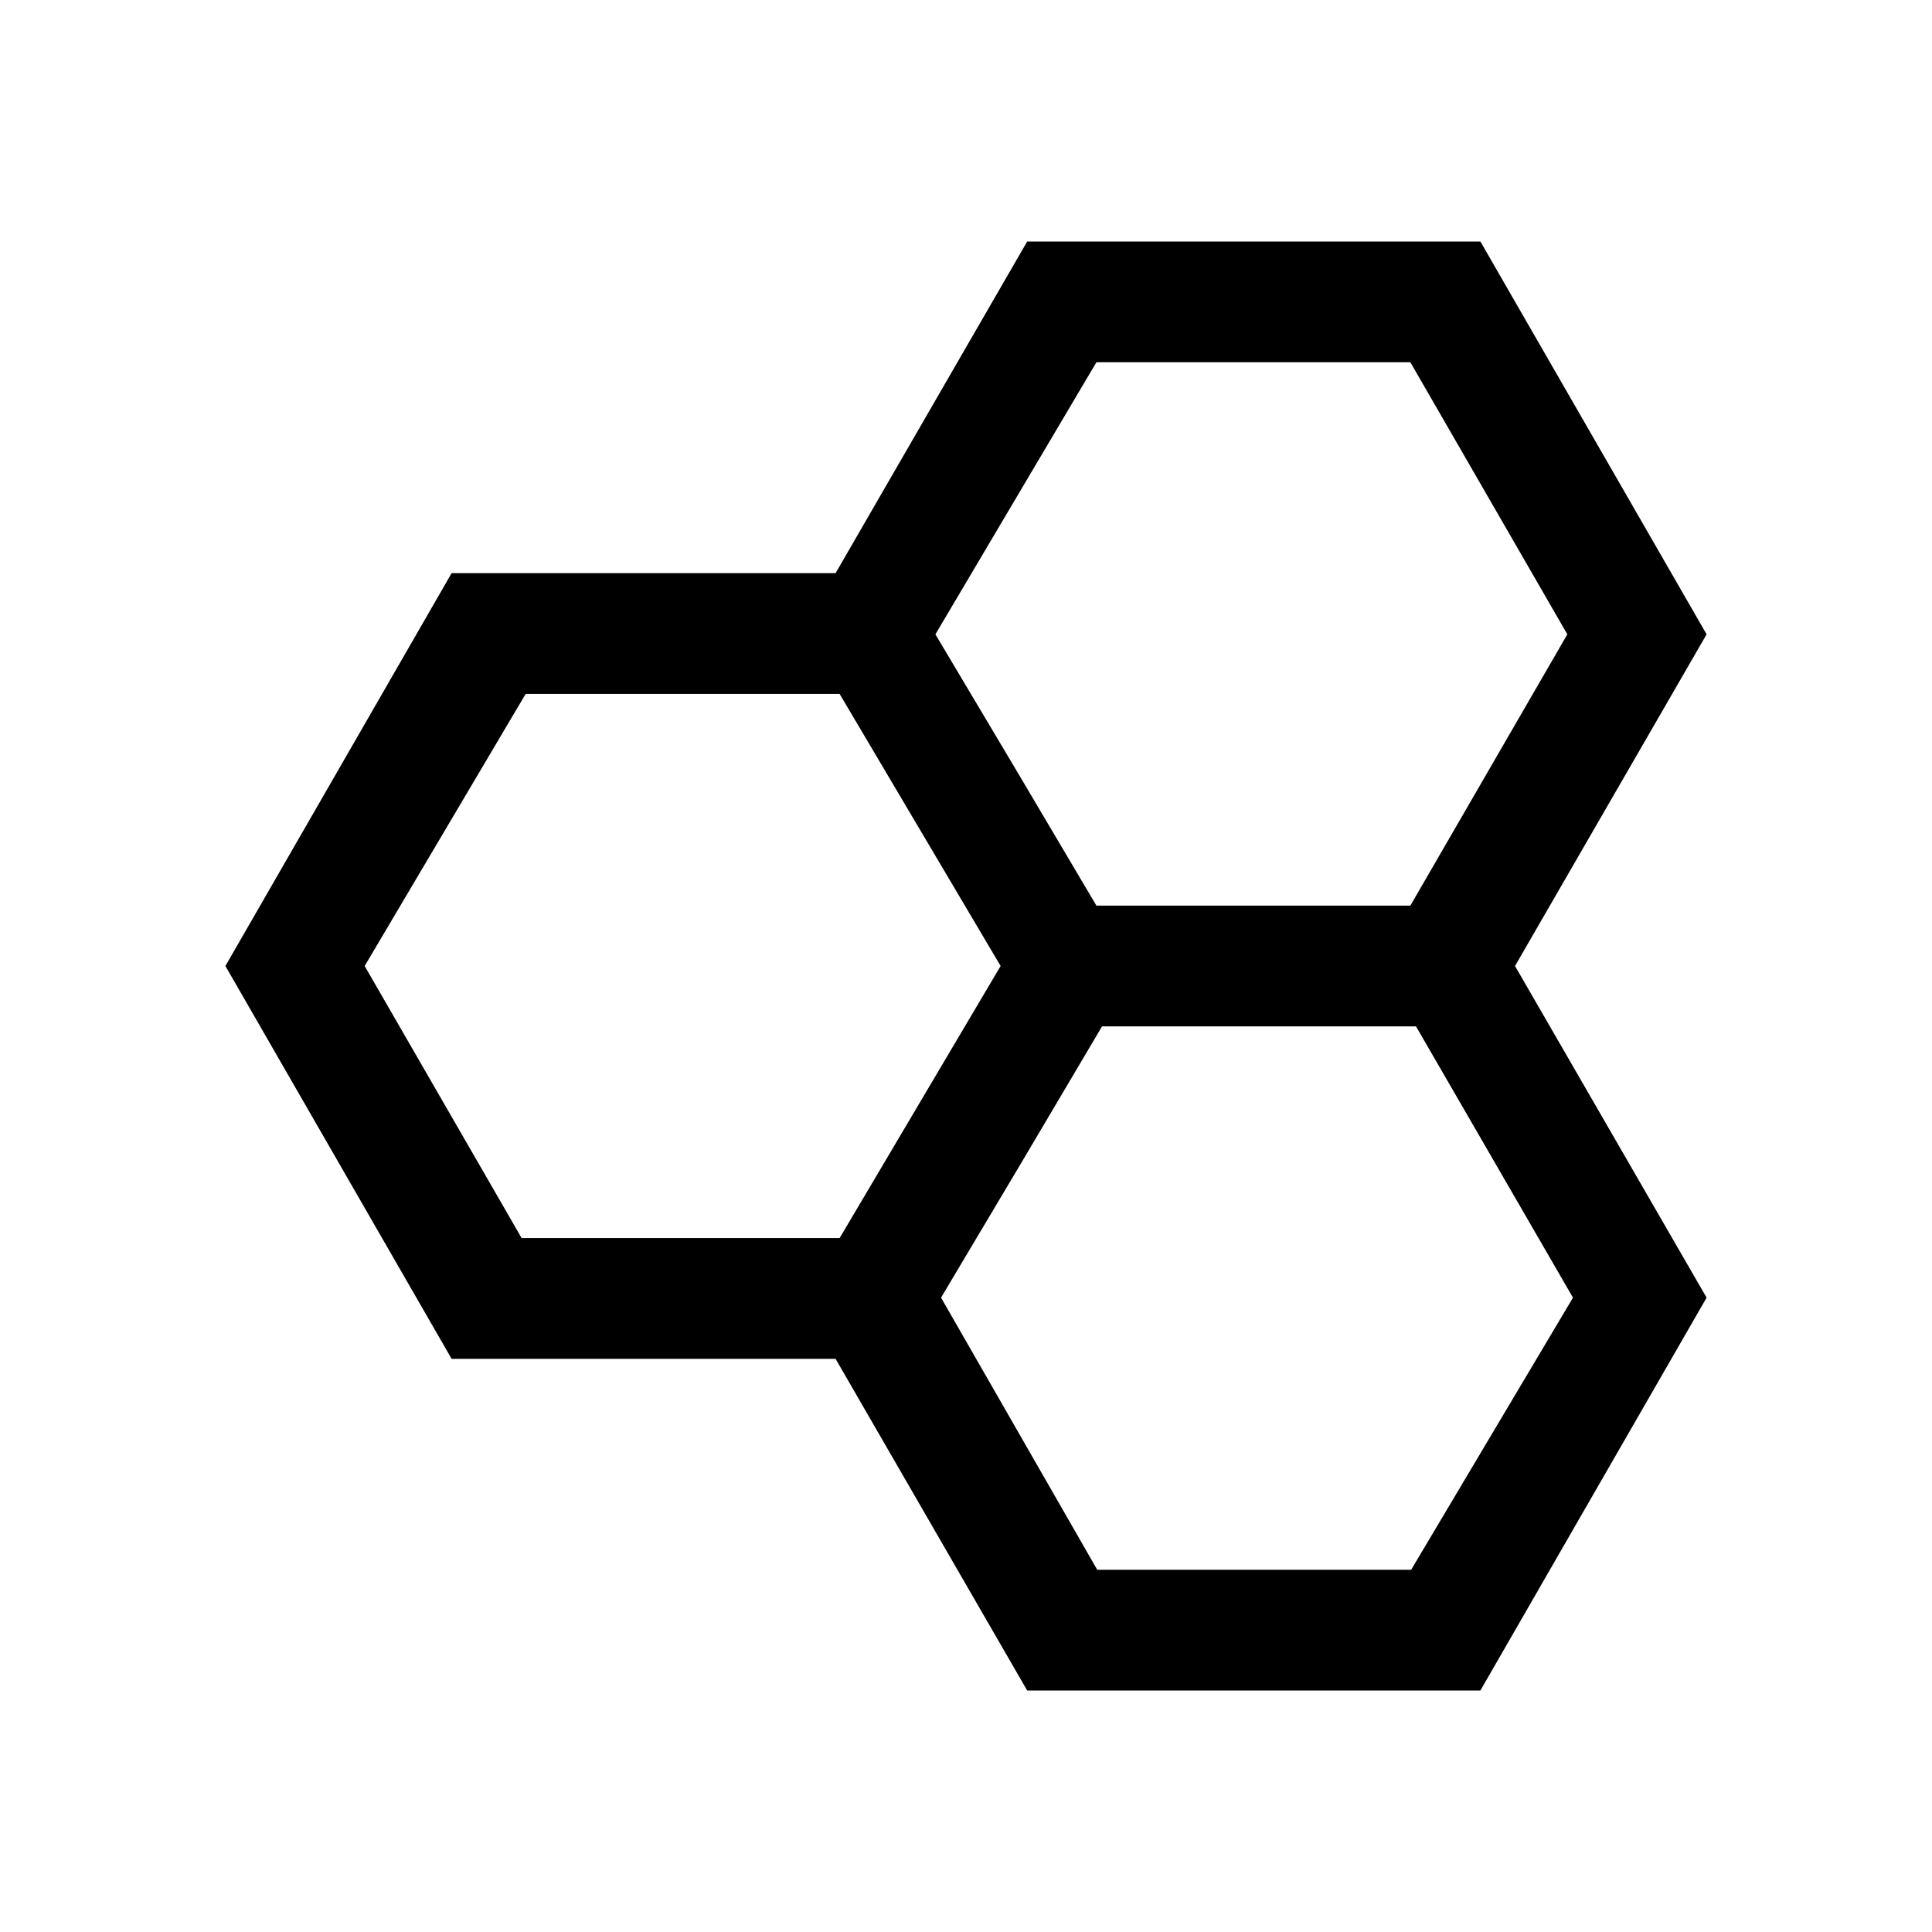 <svg xmlns="http://www.w3.org/2000/svg" viewBox="0 0 24 24"><path d="M18.39,3H12.76L10.38,7.12H5.61L2.8,12l2.81,4.88h4.77L12.76,21h5.63l2.81-4.88L18.82,12,21.2,7.88ZM13.62,4.5h3.9l1.95,3.38-1.95,3.37h-3.9l-1-1.69-1-1.68ZM4.53,12l2-3.38h3.9l1,1.69,1,1.69-1,1.69-1,1.69H6.48Zm13,7.5h-3.9l-1.94-3.38,1-1.68,1-1.69h3.9l1.95,3.37Z"/></svg>